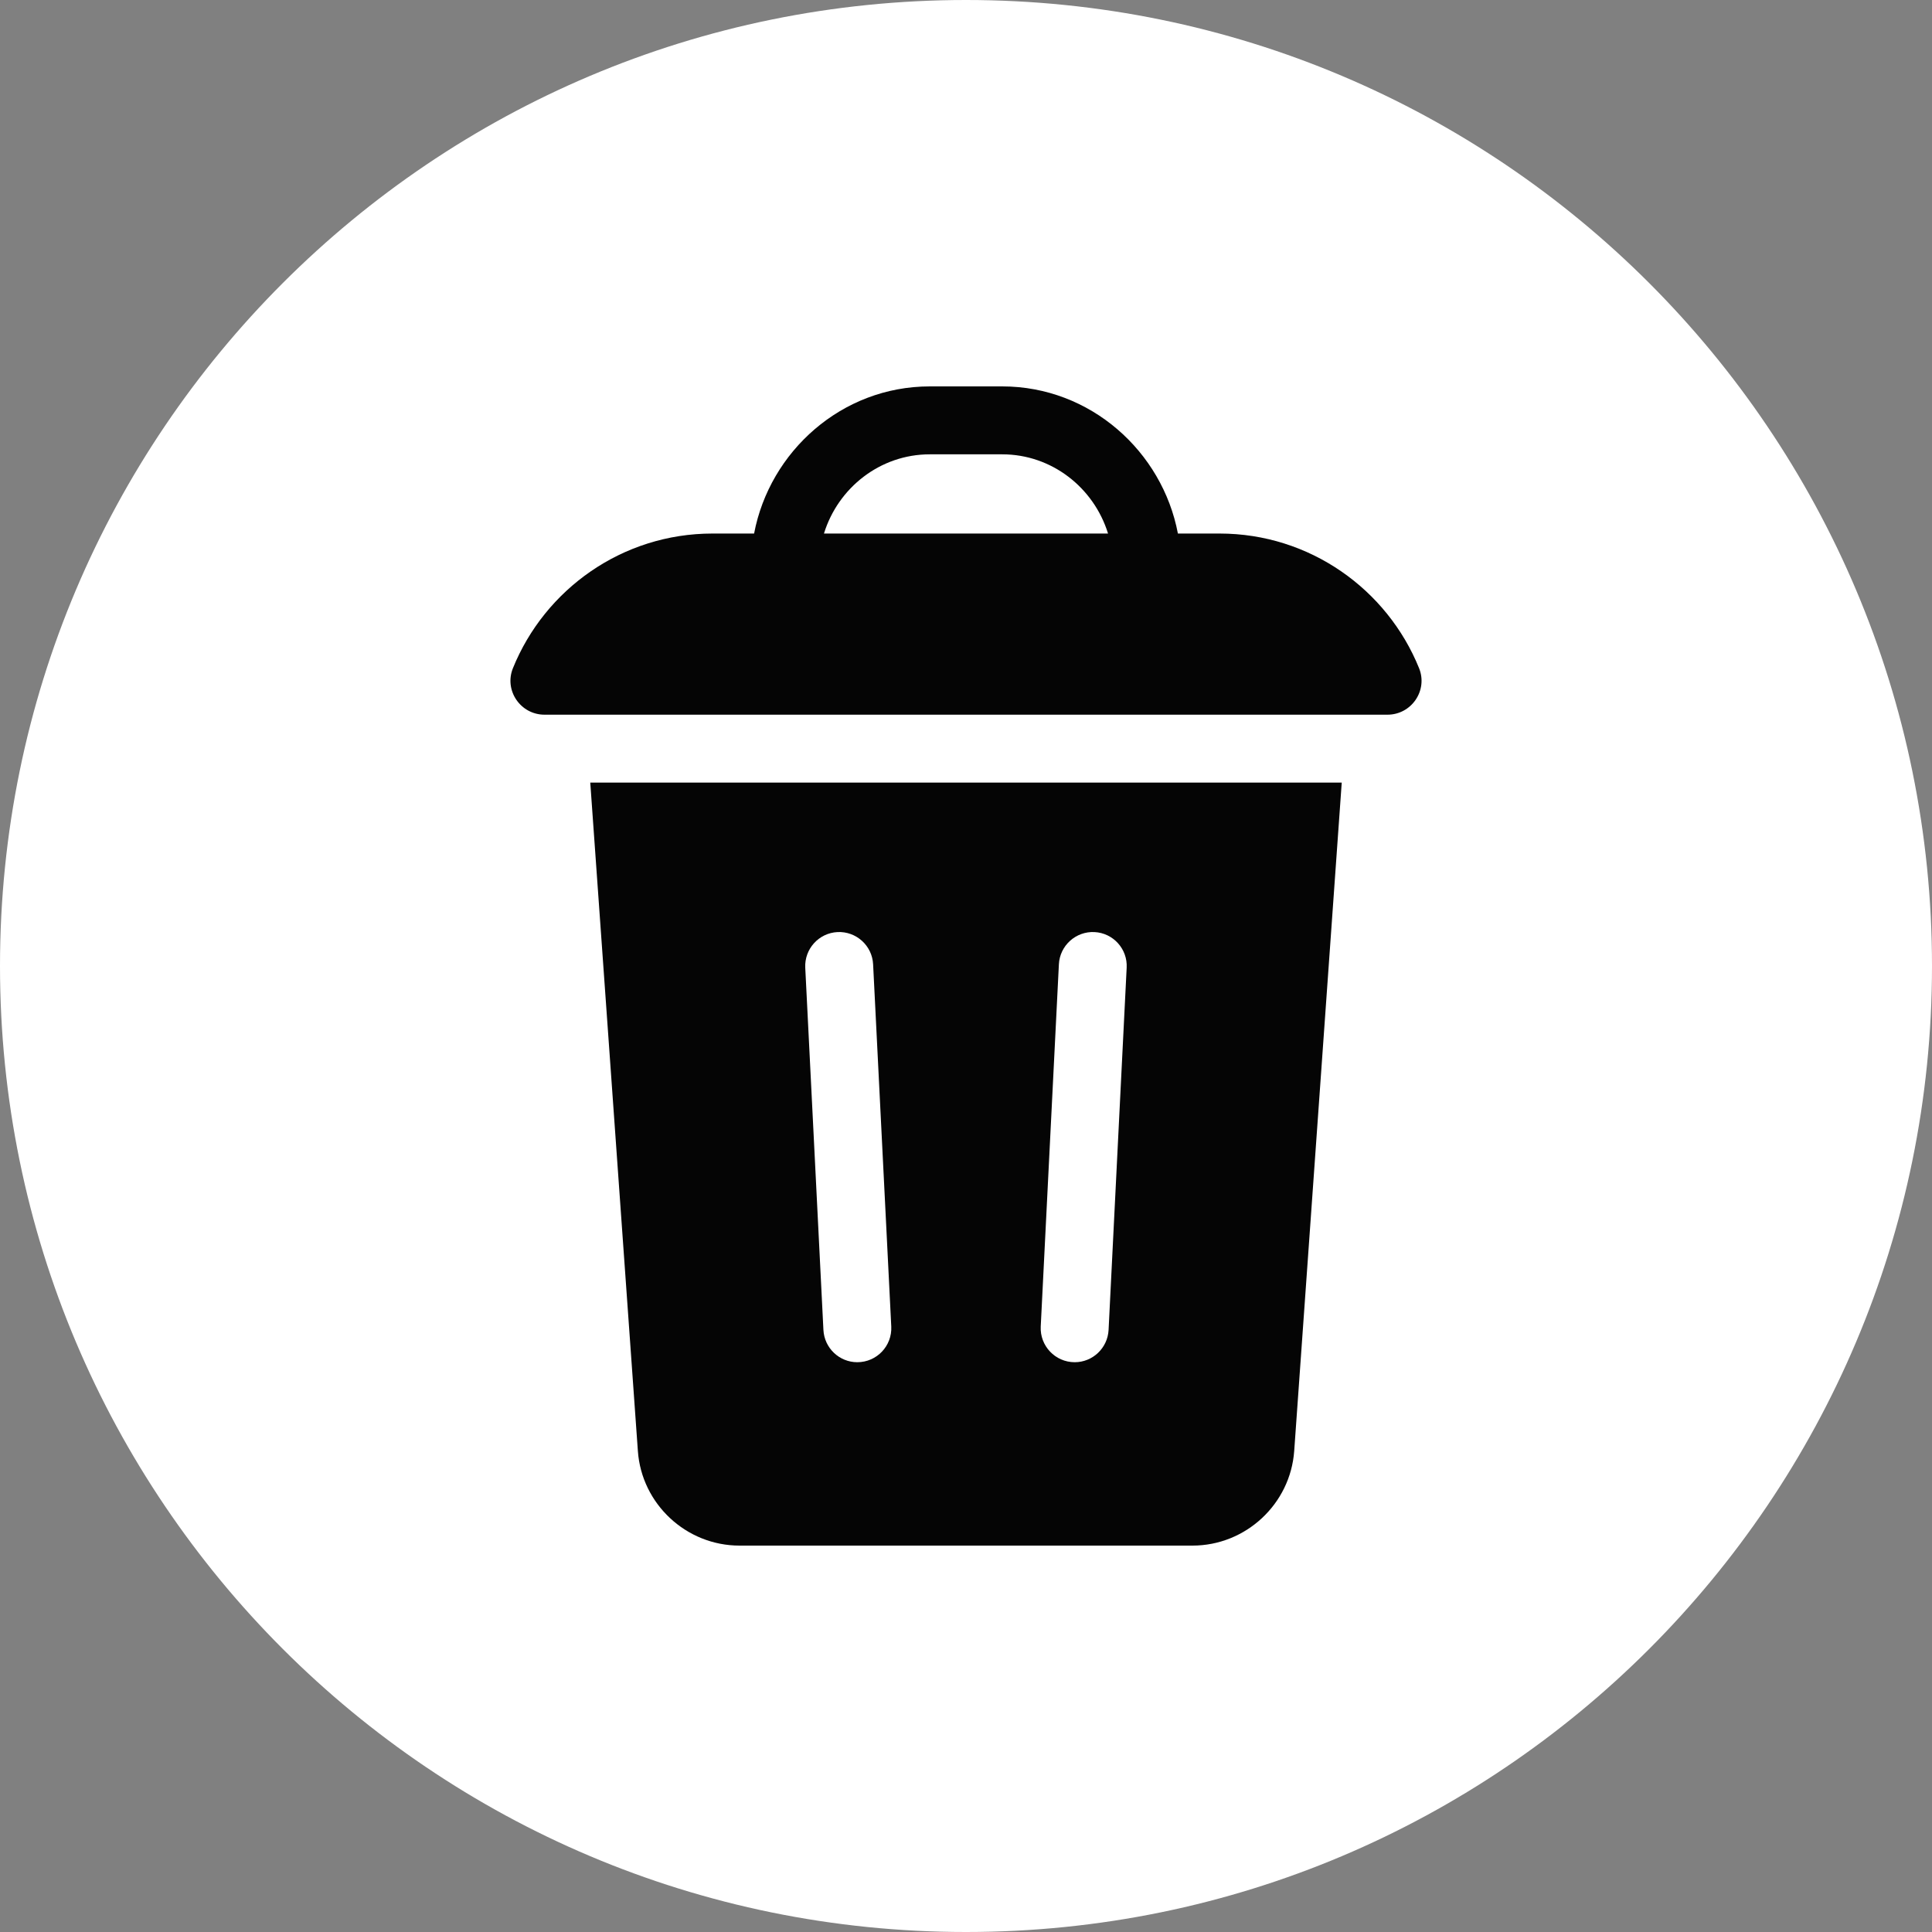 <svg width="25" height="25" viewBox="0 0 25 25" fill="none" xmlns="http://www.w3.org/2000/svg">
<rect x="0" y="0" width="25" height="25" fill="#808080" stroke="none"/>
<g clip-path="url(#clip0_1_2)">
<path d="M12.5 25C19.404 25 25 19.404 25 12.5C25 5.596 19.404 0 12.5 0C5.596 0 0 5.596 0 12.5C0 19.404 5.596 25 12.5 25Z" fill="white"/>
<path d="M17.954 9.248C18.264 9.248 18.479 8.935 18.363 8.647C17.95 7.626 16.948 6.904 15.781 6.904H15.242C15.041 5.842 14.109 5 12.969 5H12.031C10.892 5 9.96 5.841 9.758 6.904H9.219C8.052 6.904 7.05 7.626 6.637 8.647C6.521 8.935 6.736 9.248 7.046 9.248H17.954ZM12.031 5.879H12.969C13.61 5.879 14.155 6.311 14.338 6.904H10.662C10.845 6.311 11.39 5.879 12.031 5.879ZM8.254 18.775C8.302 19.462 8.88 20 9.569 20H15.431C16.12 20 16.698 19.462 16.747 18.775L17.362 10.127H7.638L8.254 18.775ZM13.702 12.478C13.714 12.236 13.921 12.049 14.163 12.061C14.405 12.073 14.592 12.28 14.579 12.522L14.345 17.209C14.333 17.444 14.139 17.627 13.907 17.627C13.654 17.627 13.455 17.415 13.467 17.166L13.702 12.478ZM10.837 12.061C11.079 12.049 11.286 12.236 11.298 12.478L11.533 17.166C11.545 17.416 11.346 17.627 11.093 17.627C10.861 17.627 10.667 17.444 10.655 17.209L10.42 12.522C10.408 12.28 10.595 12.073 10.837 12.061Z" fill="#050505"/>
</g>
<defs>
<clipPath id="clip0_1_2">
<rect width="25" height="25" fill="white"/>
</clipPath>
</defs>
</svg>

